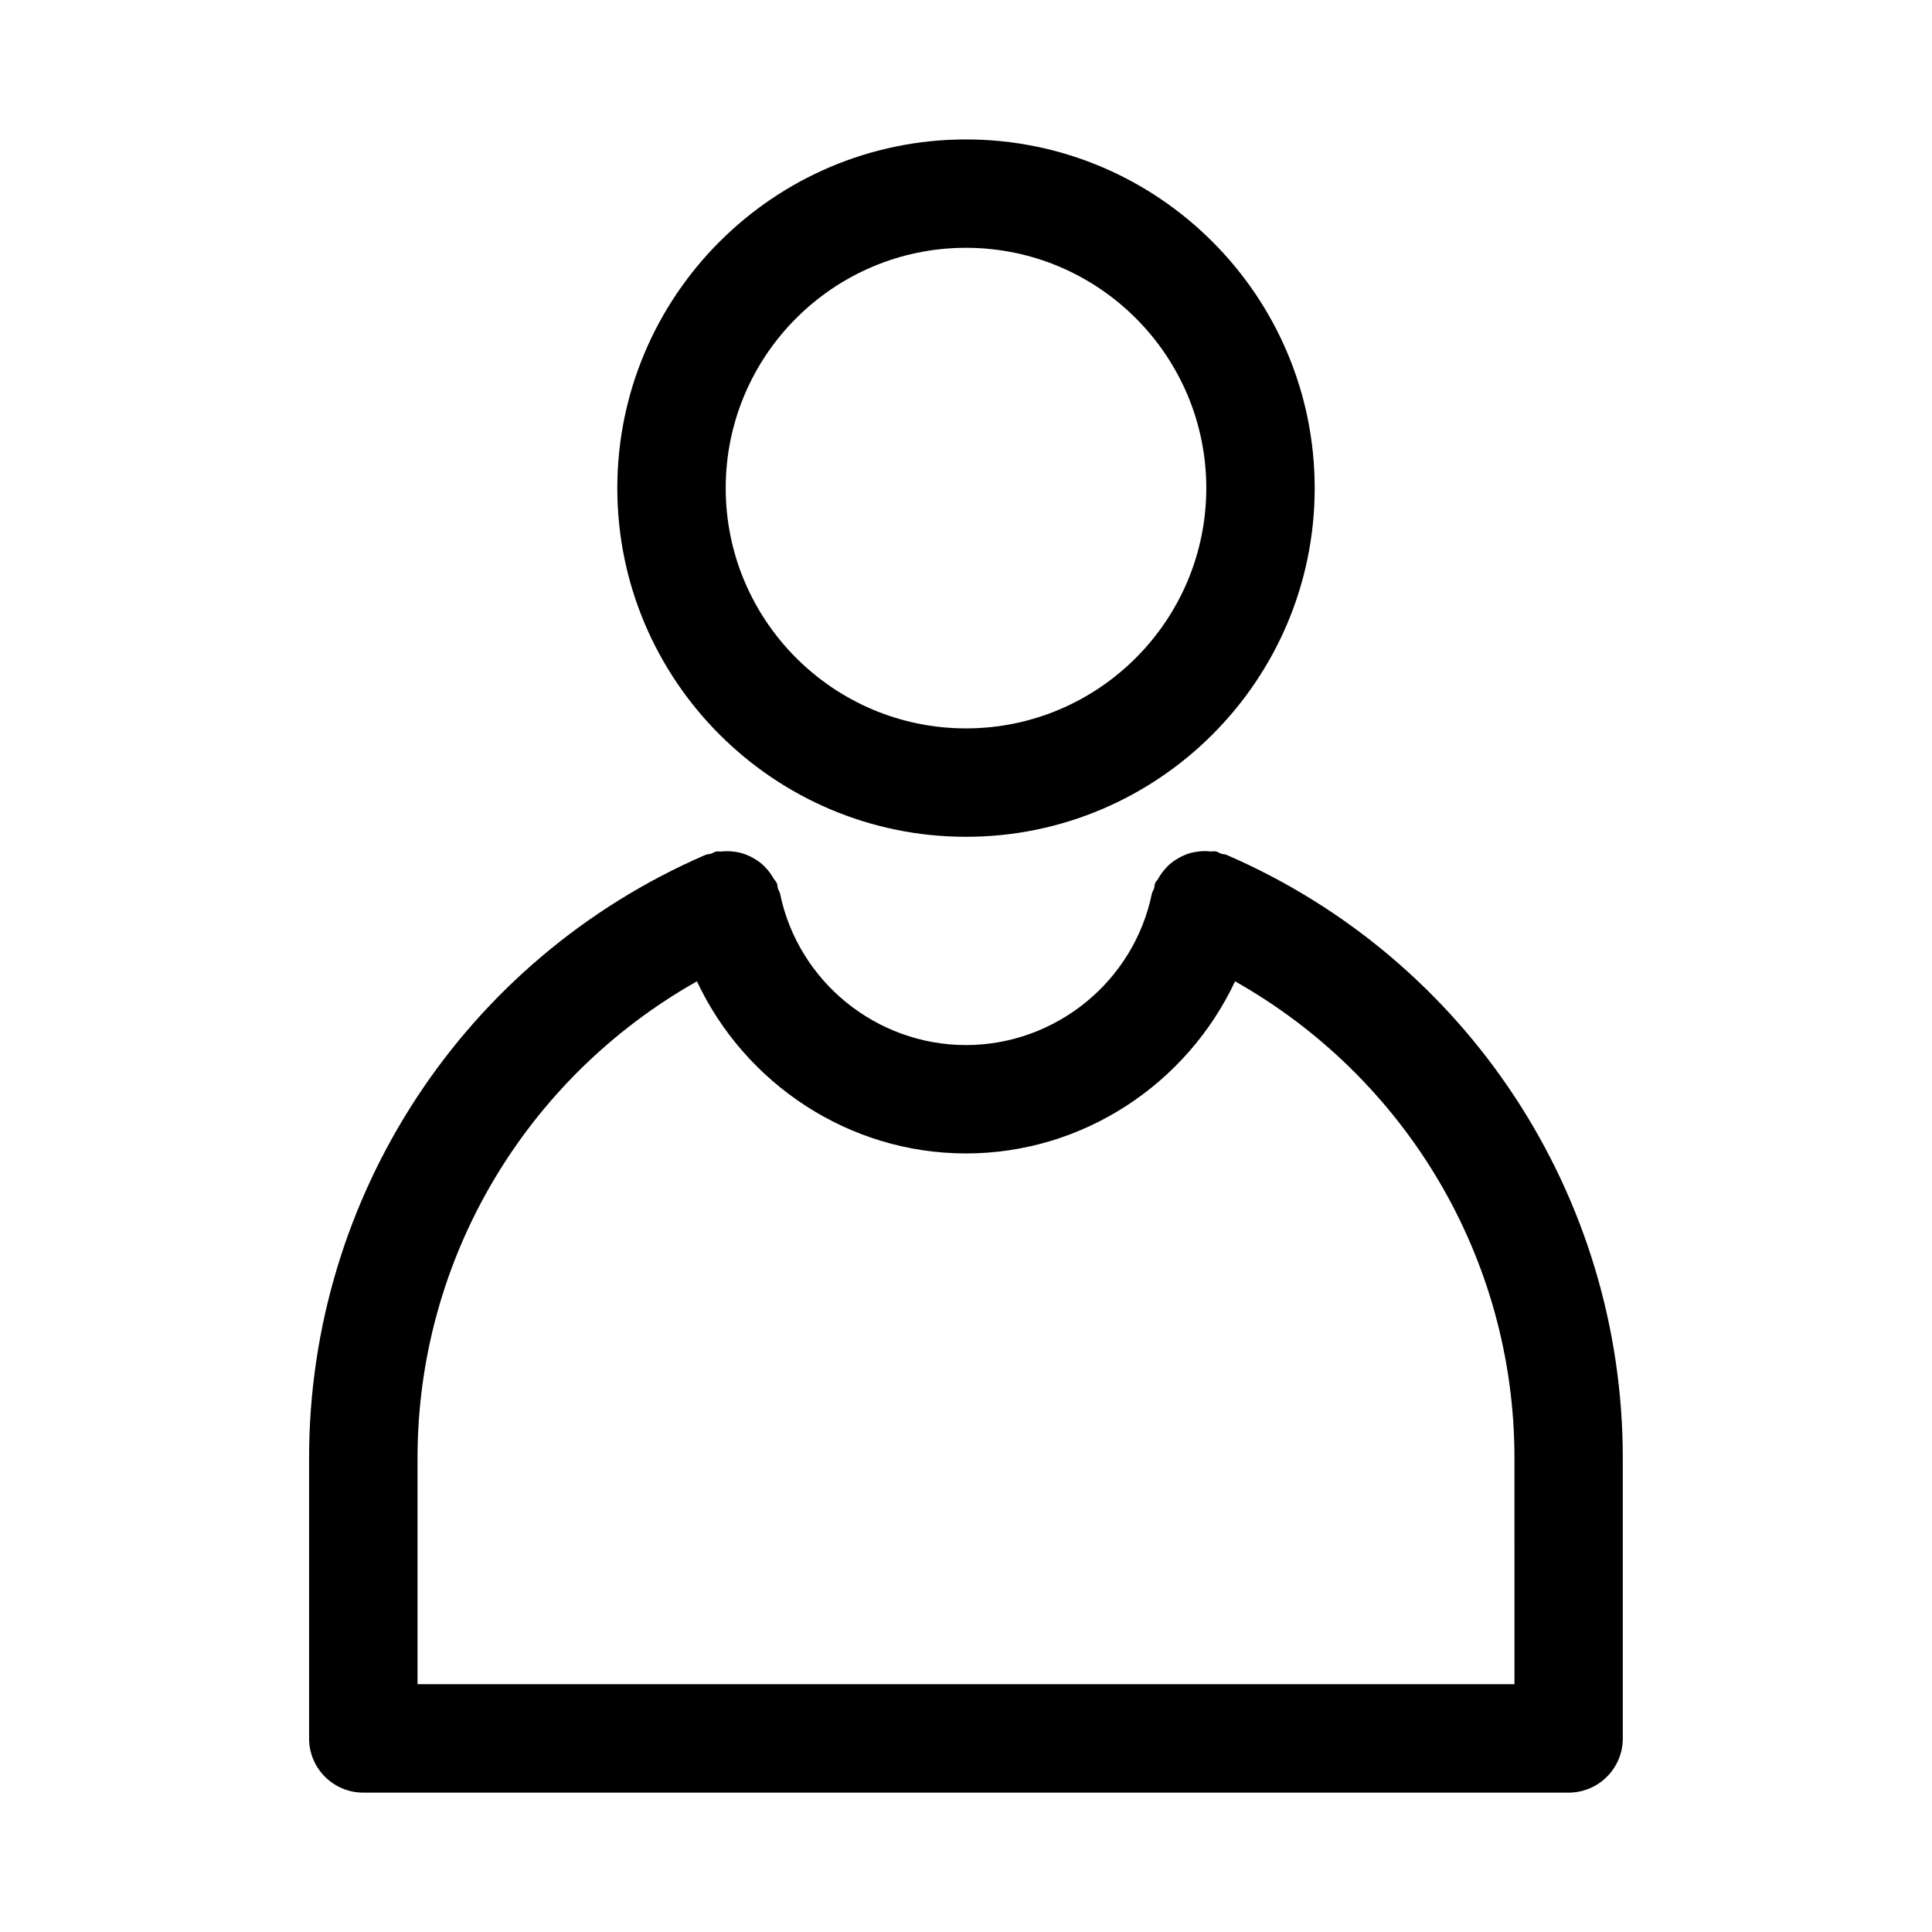 <?xml version="1.0" encoding="UTF-8"?>
<!-- Uploaded to: SVG Repo, www.svgrepo.com, Generator: SVG Repo Mixer Tools -->
<svg fill="#000000" width="800px" height="800px" version="1.1" viewBox="144 144 512 512" xmlns="http://www.w3.org/2000/svg">
 <g>
  <path d="m469.03 370.54c-0.453-0.195-0.926-0.148-1.383-0.297-0.504-0.164-0.906-0.504-1.441-0.609-0.484-0.098-0.941 0.047-1.426 0-1-0.105-1.945-0.105-2.926-0.004-0.859 0.09-1.664 0.223-2.477 0.461-0.969 0.277-1.848 0.656-2.734 1.129-0.742 0.398-1.418 0.816-2.078 1.336-0.758 0.594-1.41 1.254-2.047 2.004-0.609 0.715-1.113 1.457-1.574 2.289-0.234 0.426-0.609 0.715-0.809 1.172-0.207 0.477-0.156 0.977-0.309 1.457-0.148 0.473-0.469 0.848-0.57 1.348-4.769 23.246-25.473 40.125-49.262 40.125-23.77 0-44.492-16.867-49.262-40.113-0.102-0.496-0.418-0.867-0.566-1.336-0.152-0.492-0.105-0.996-0.312-1.477-0.195-0.453-0.574-0.742-0.809-1.164-0.469-0.844-0.988-1.594-1.605-2.312-0.613-0.723-1.242-1.359-1.973-1.938-0.695-0.551-1.41-0.992-2.195-1.406-0.855-0.449-1.699-0.809-2.625-1.082-0.832-0.246-1.652-0.383-2.531-0.473-0.992-0.105-1.949-0.102-2.961 0.008-0.465 0.047-0.902-0.094-1.371 0.004-0.504 0.102-0.879 0.426-1.355 0.578-0.488 0.152-0.988 0.105-1.469 0.312-63.809 27.594-105.05 90.34-105.05 159.85v74.301c0 7.93 6.434 14.363 14.363 14.363h319.42c7.93 0 14.363-6.434 14.363-14.363v-74.301c0.016-69.527-41.223-132.27-105.03-159.86zm76.32 219.79h-290.7v-59.938c0-52.84 28.719-100.73 74.039-126.33 12.785 27.16 40.273 45.609 71.309 45.609 31.043 0 58.535-18.453 71.309-45.609 45.32 25.594 74.039 73.484 74.039 126.32z"/>
  <path d="m400 365.76c50.941 0 92.406-41.453 92.406-92.406-0.004-50.953-41.465-92.402-92.406-92.402s-92.406 41.453-92.406 92.406c0 50.949 41.461 92.402 92.406 92.402zm0-156.09c35.121 0 63.68 28.566 63.68 63.68-0.004 35.113-28.559 63.68-63.68 63.68s-63.68-28.566-63.68-63.68c0-35.113 28.555-63.68 63.68-63.68z"/>
 </g>
</svg>